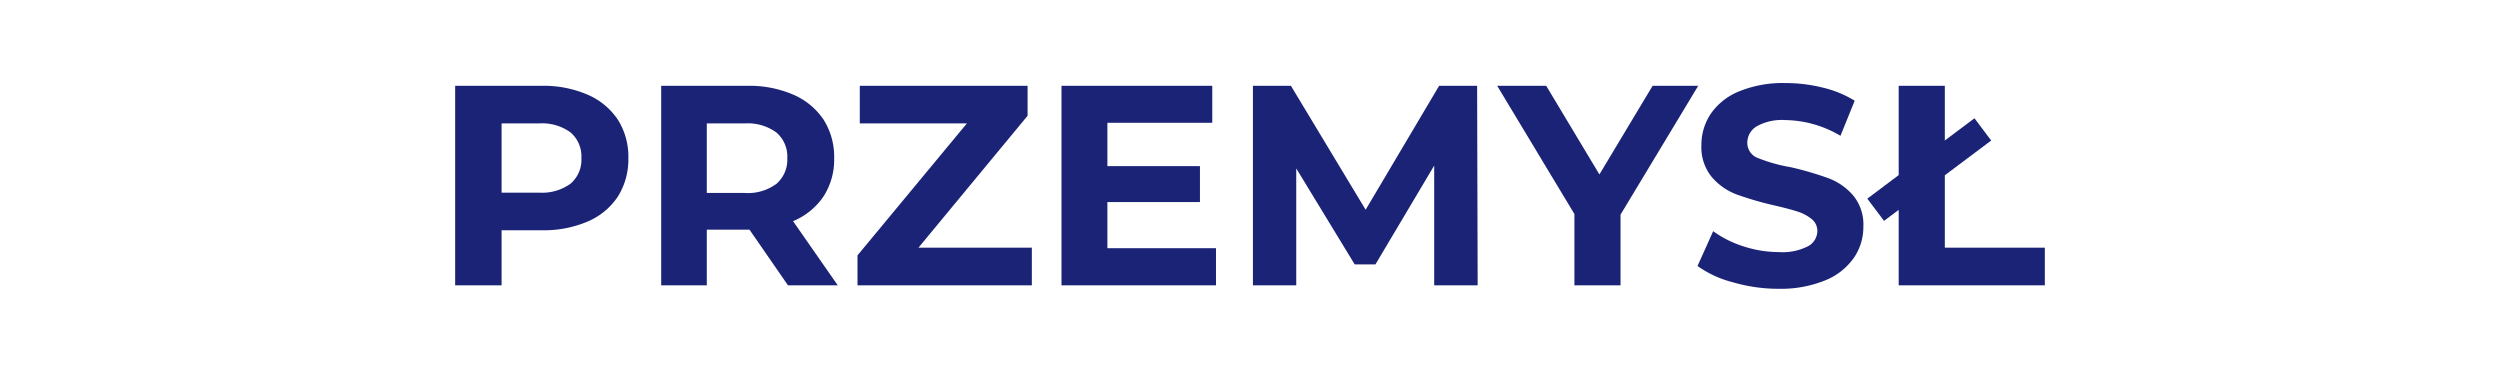 <?xml version="1.0" encoding="UTF-8"?> <svg xmlns="http://www.w3.org/2000/svg" viewBox="0 0 328.95 48.83"><defs><style>.cls-1{fill:#1b2377;}.cls-2{fill:none;}</style></defs><g id="Layer_2" data-name="Layer 2"><g id="Layer_1-2" data-name="Layer 1"><path class="cls-1" d="M77.3,12.45a9.12,9.12,0,0,1,4,3.3,9.13,9.13,0,0,1,1.38,5.06,9.17,9.17,0,0,1-1.38,5.05,9,9,0,0,1-4,3.3,14.81,14.81,0,0,1-6,1.14H66v7.24H59.89V11.29H71.25A14.64,14.64,0,0,1,77.3,12.45ZM75.07,24.17a4.13,4.13,0,0,0,1.43-3.36,4.16,4.16,0,0,0-1.43-3.39,6.37,6.37,0,0,0-4.16-1.18H66v9.11h5A6.37,6.37,0,0,0,75.07,24.17Z"></path><path class="cls-1" d="M103.68,37.54l-5.06-7.32H93v7.32H87V11.29H98.32a14.64,14.64,0,0,1,6.05,1.16,9.12,9.12,0,0,1,4,3.3,9.14,9.14,0,0,1,1.39,5.06,8.93,8.93,0,0,1-1.41,5.05,9,9,0,0,1-4,3.24l5.88,8.44Zm-1.54-20.12A6.37,6.37,0,0,0,98,16.24H93v9.15h5a6.31,6.31,0,0,0,4.16-1.2,4.18,4.18,0,0,0,1.43-3.38A4.16,4.16,0,0,0,102.14,17.42Z"></path><path class="cls-1" d="M135.77,32.59v4.95H112.83V33.6l14.39-17.36H113.13V11.29h22.08v3.94L120.85,32.59Z"></path><path class="cls-1" d="M160,32.66v4.88H139.67V11.29h19.84v4.87h-13.8v5.7h12.18v4.73H145.71v6.07Z"></path><path class="cls-1" d="M188.71,37.54l0-15.75-7.73,13h-2.73l-7.69-12.63V37.54h-5.7V11.29h5l9.83,16.31,9.67-16.31h5l.07,26.25Z"></path><path class="cls-1" d="M213.23,28.24v9.3h-6.07V28.16L197,11.29h6.45l7,11.66,7-11.66h6Z"></path><path class="cls-1" d="M228,37.14A14,14,0,0,1,223.36,35l2.06-4.58a13.92,13.92,0,0,0,4,2,15.07,15.07,0,0,0,4.65.75,7.37,7.37,0,0,0,3.83-.77,2.32,2.32,0,0,0,1.23-2,2,2,0,0,0-.73-1.56,5.61,5.61,0,0,0-1.87-1c-.77-.25-1.8-.52-3.1-.82a42.89,42.89,0,0,1-4.91-1.43,8,8,0,0,1-3.28-2.29,6.19,6.19,0,0,1-1.37-4.2,7.35,7.35,0,0,1,1.24-4.14,8.3,8.3,0,0,1,3.73-2.94,15.11,15.11,0,0,1,6.09-1.09,20.21,20.21,0,0,1,4.92.6,14.33,14.33,0,0,1,4.19,1.72l-1.87,4.62a14.58,14.58,0,0,0-7.27-2.07,6.82,6.82,0,0,0-3.77.83,2.52,2.52,0,0,0-1.22,2.17,2.13,2.13,0,0,0,1.41,2A21.29,21.29,0,0,0,235.62,22a42.3,42.3,0,0,1,4.91,1.43,8,8,0,0,1,3.28,2.25,6,6,0,0,1,1.37,4.16,7.12,7.12,0,0,1-1.26,4.1,8.43,8.43,0,0,1-3.76,2.95A15.51,15.51,0,0,1,234,38,21.5,21.5,0,0,1,228,37.14Z"></path><path class="cls-1" d="M245.7,26.14l14.1-10.58L262,18.49l-14.1,10.57Zm4.13-14.85h6.07v21.3h13.16v4.95H249.83Z"></path><rect class="cls-2" width="328.95" height="48.83"></rect></g></g></svg> 